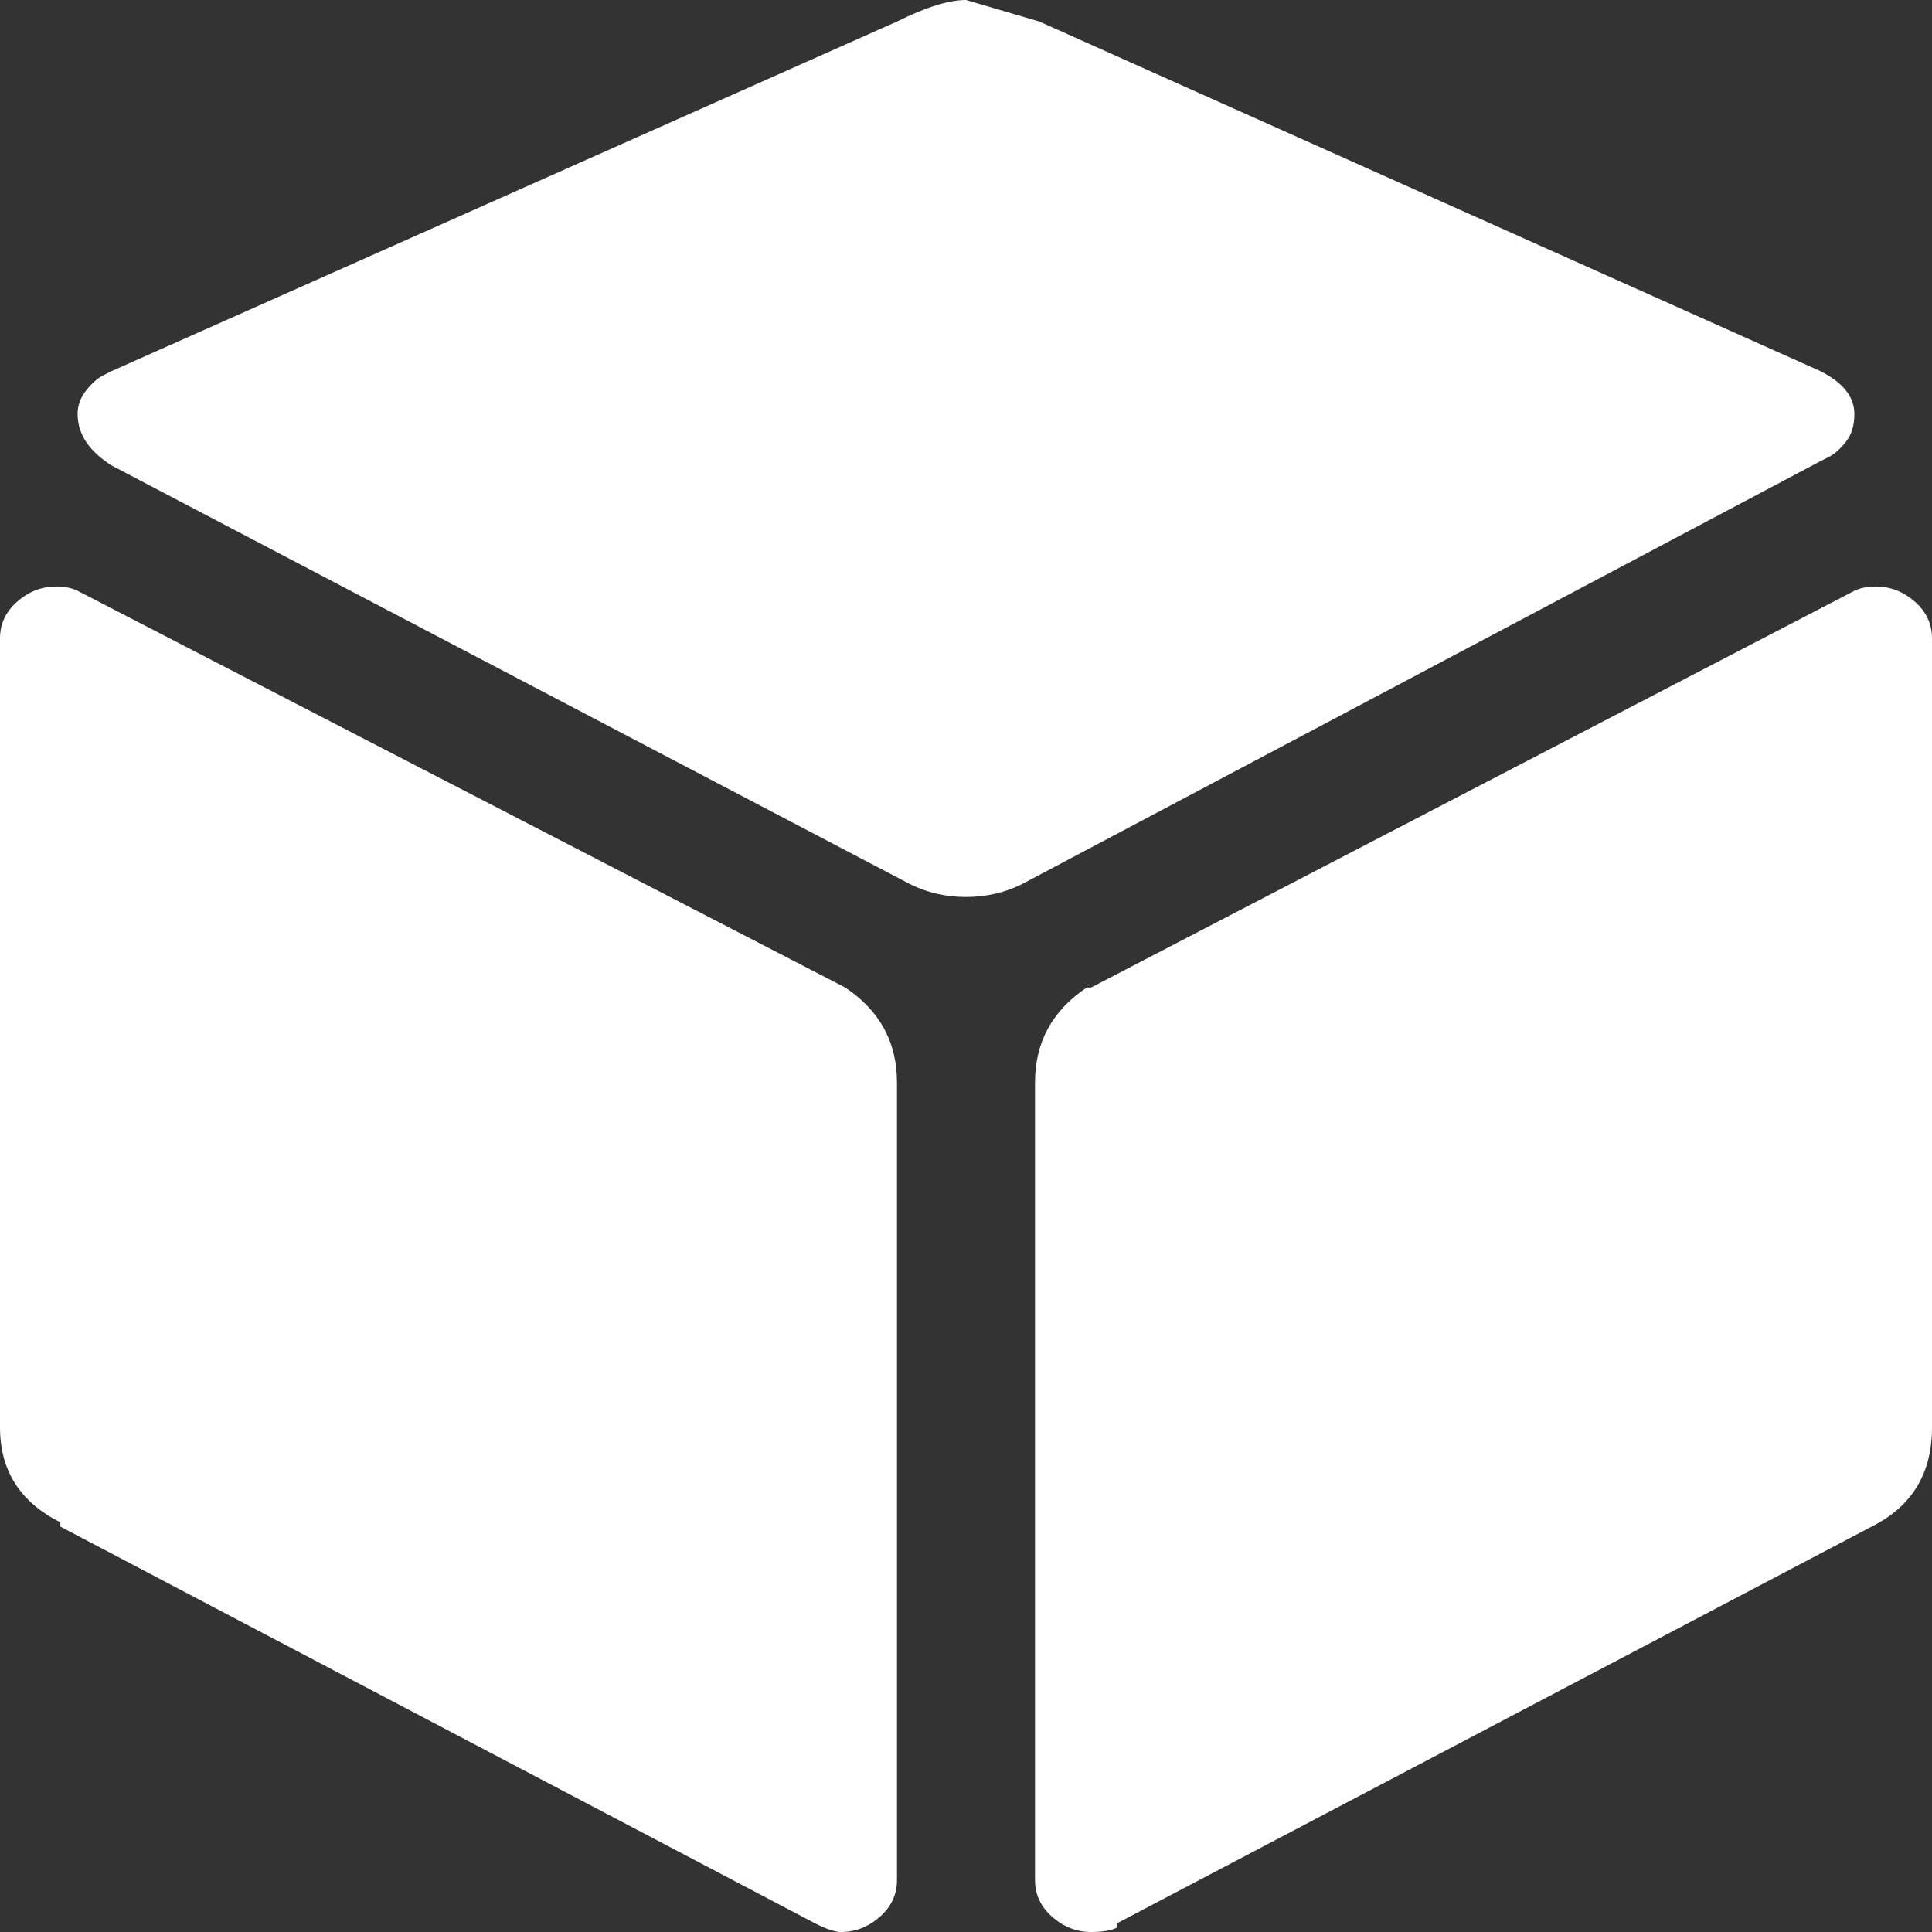 <?xml version="1.0" encoding="UTF-8"?> <svg xmlns="http://www.w3.org/2000/svg" width="40" height="40" viewBox="0 0 40 40" fill="none"><rect x="0" y="0" width="40" height="40" fill="#333333" stroke="none"/> <path d="M38.839 12.143C39.137 12.143 39.405 12.247 39.643 12.455C39.881 12.664 40 12.917 40 13.214V29.554C40 30.506 39.583 31.191 38.75 31.607L23.125 39.821V39.911C23.006 39.97 22.827 40 22.589 40C22.292 40 22.024 39.896 21.786 39.688C21.548 39.479 21.429 39.226 21.429 38.929V22.411C21.429 21.577 21.786 20.923 22.5 20.446H22.589L38.393 12.232C38.512 12.173 38.661 12.143 38.839 12.143ZM37.679 7.679C38.155 7.917 38.393 8.214 38.393 8.571C38.393 8.81 38.333 9.003 38.214 9.152C38.095 9.301 37.976 9.405 37.857 9.464L37.679 9.554L21.161 18.304C20.804 18.482 20.417 18.571 20 18.571C19.583 18.571 19.196 18.482 18.839 18.304L2.321 9.643C1.845 9.345 1.607 8.988 1.607 8.571C1.607 8.393 1.667 8.229 1.786 8.08C1.905 7.932 2.024 7.827 2.143 7.768L2.321 7.679L18.571 0.446C19.167 0.149 19.643 -9.53674e-07 20 -9.53674e-07L21.518 0.446L37.679 7.679ZM17.5 20.446C18.214 20.923 18.571 21.577 18.571 22.411V38.929C18.571 39.226 18.452 39.479 18.214 39.688C17.976 39.896 17.708 40 17.411 40C17.292 40 17.113 39.941 16.875 39.821L1.25 31.607V31.518C0.417 31.101 0 30.446 0 29.554V13.214C0 12.917 0.119 12.664 0.357 12.455C0.595 12.247 0.863 12.143 1.161 12.143C1.339 12.143 1.488 12.173 1.607 12.232L17.5 20.446Z" fill="white"></path> </svg> 